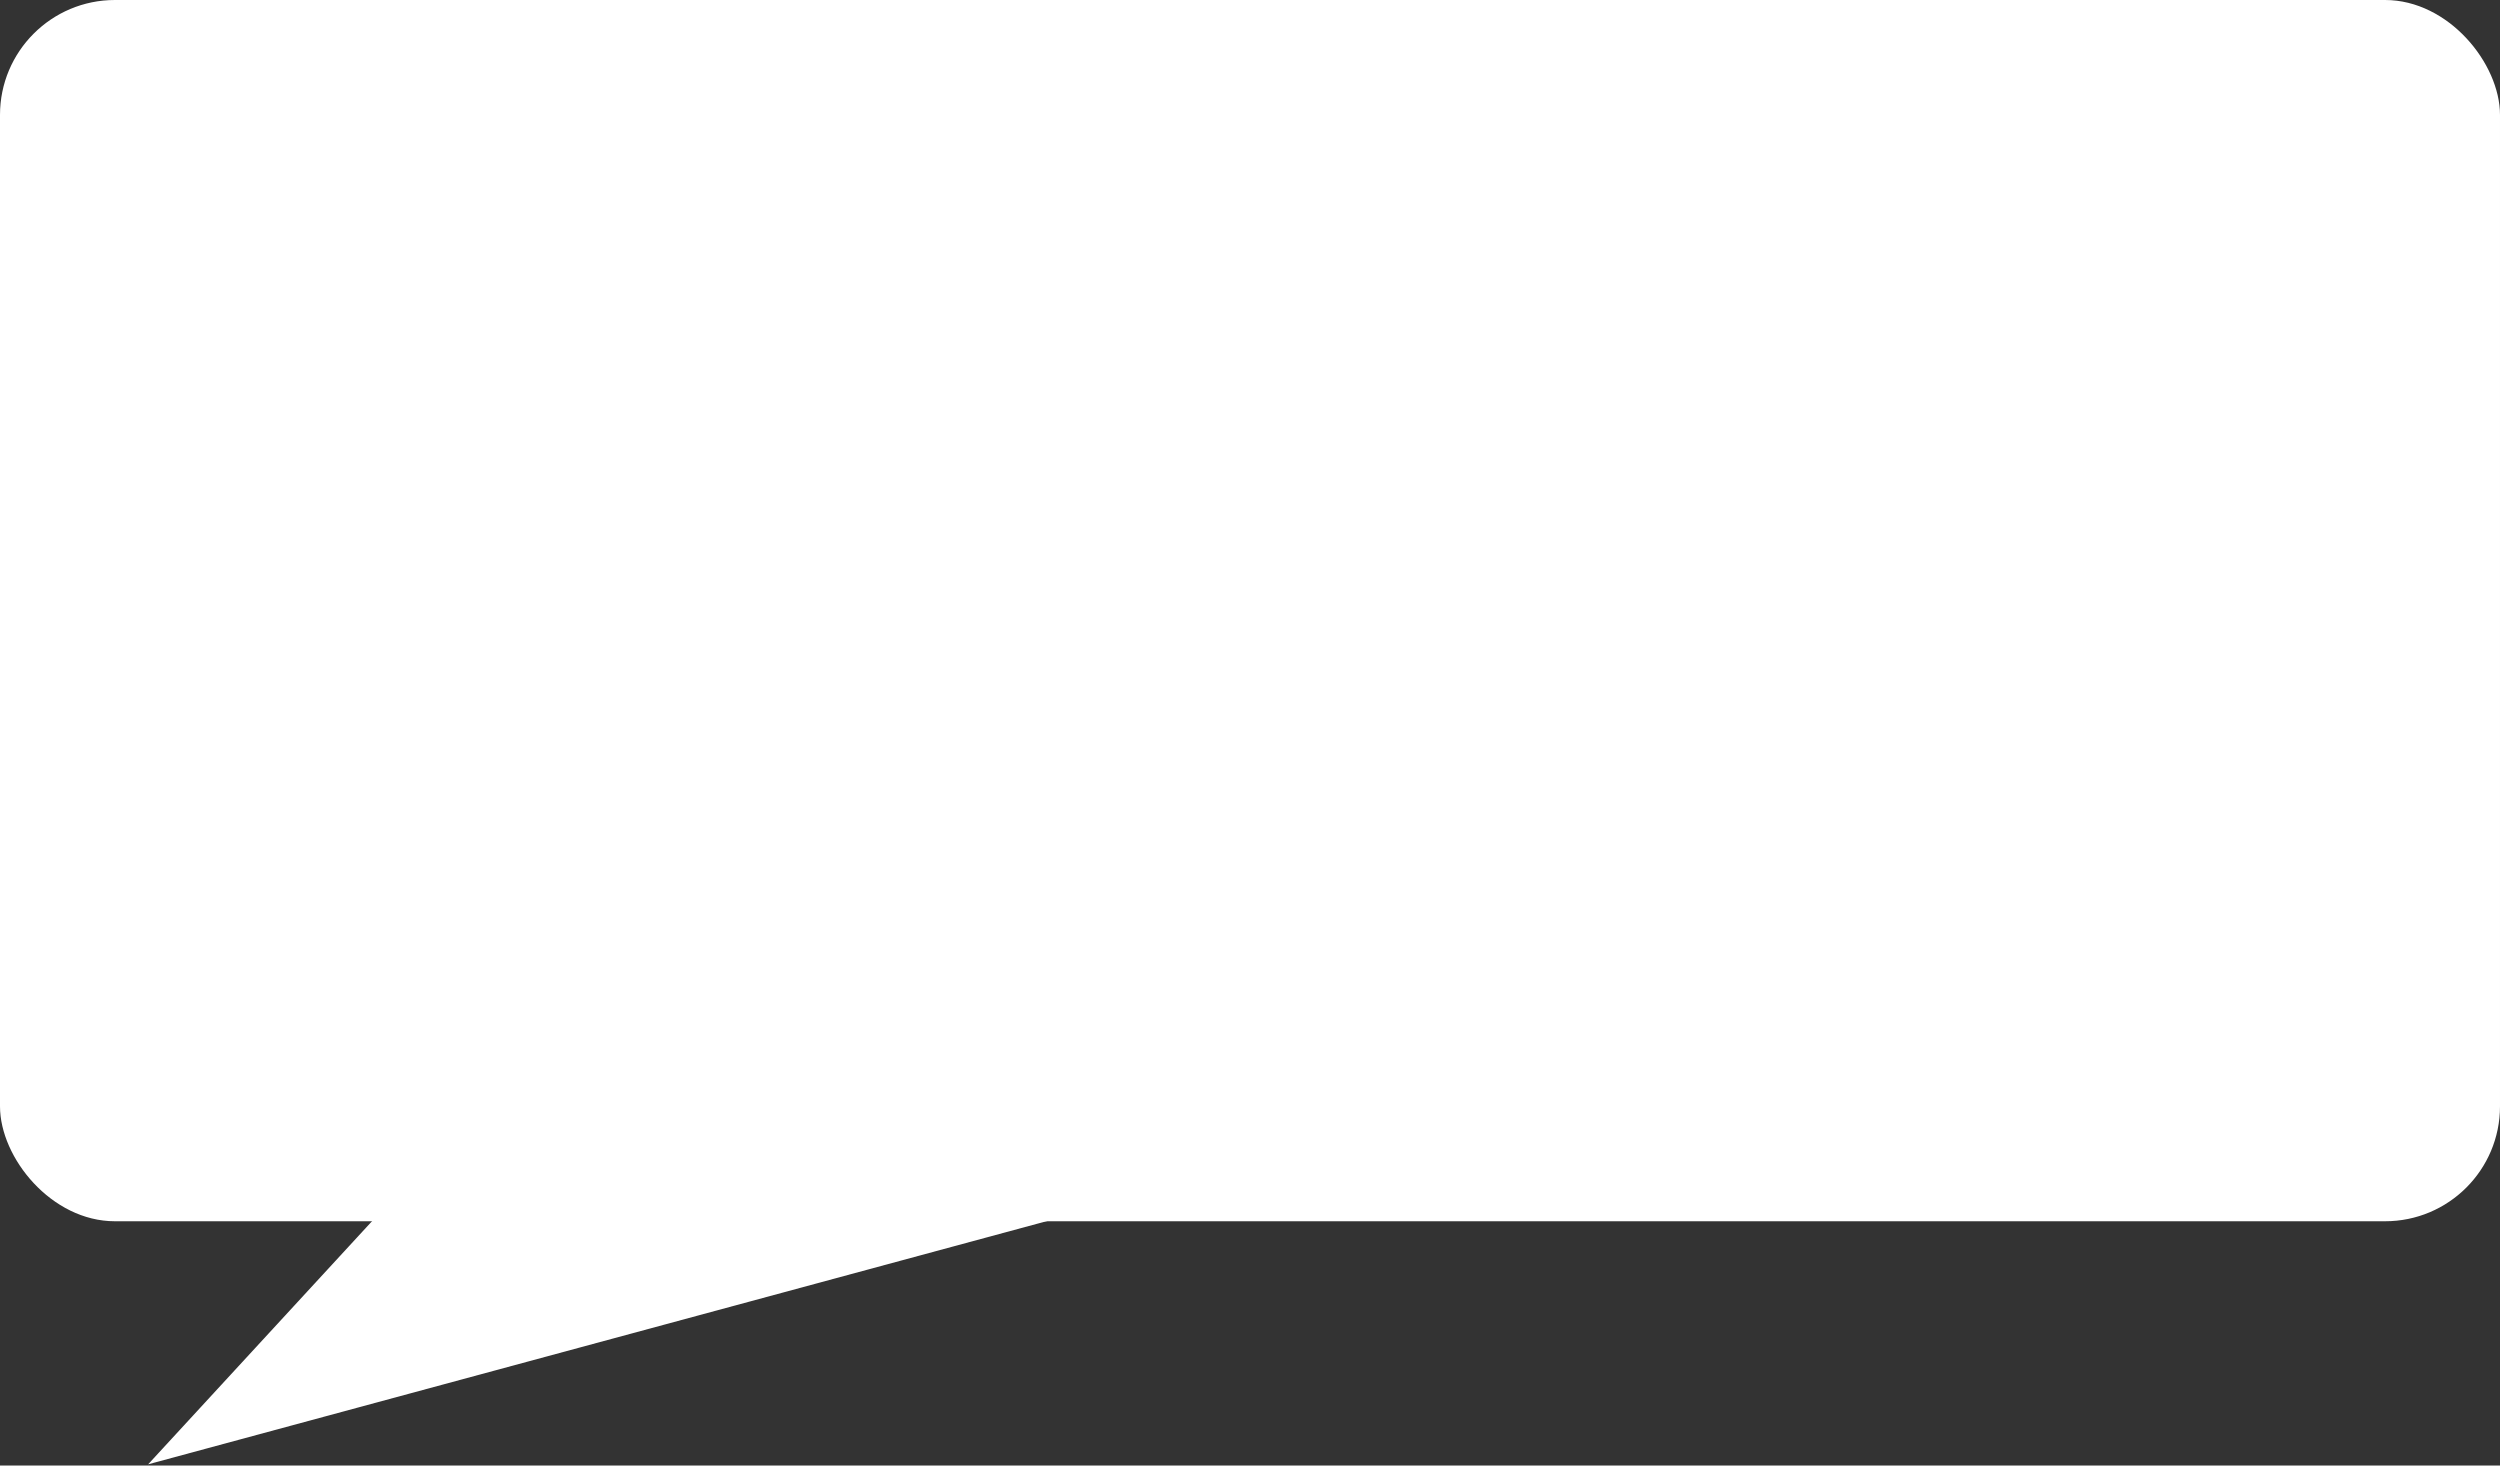 <?xml version="1.0" encoding="UTF-8"?> <svg xmlns="http://www.w3.org/2000/svg" width="522" height="306" viewBox="0 0 522 306" fill="none"><rect x="0" y="0" width="522" height="306" fill="#333333" stroke="none"/><rect width="522" height="255" rx="24" fill="white"></rect><path d="M114.5 215L242.5 248.5L30.929 305.75L114.5 215Z" fill="white"></path></svg> 